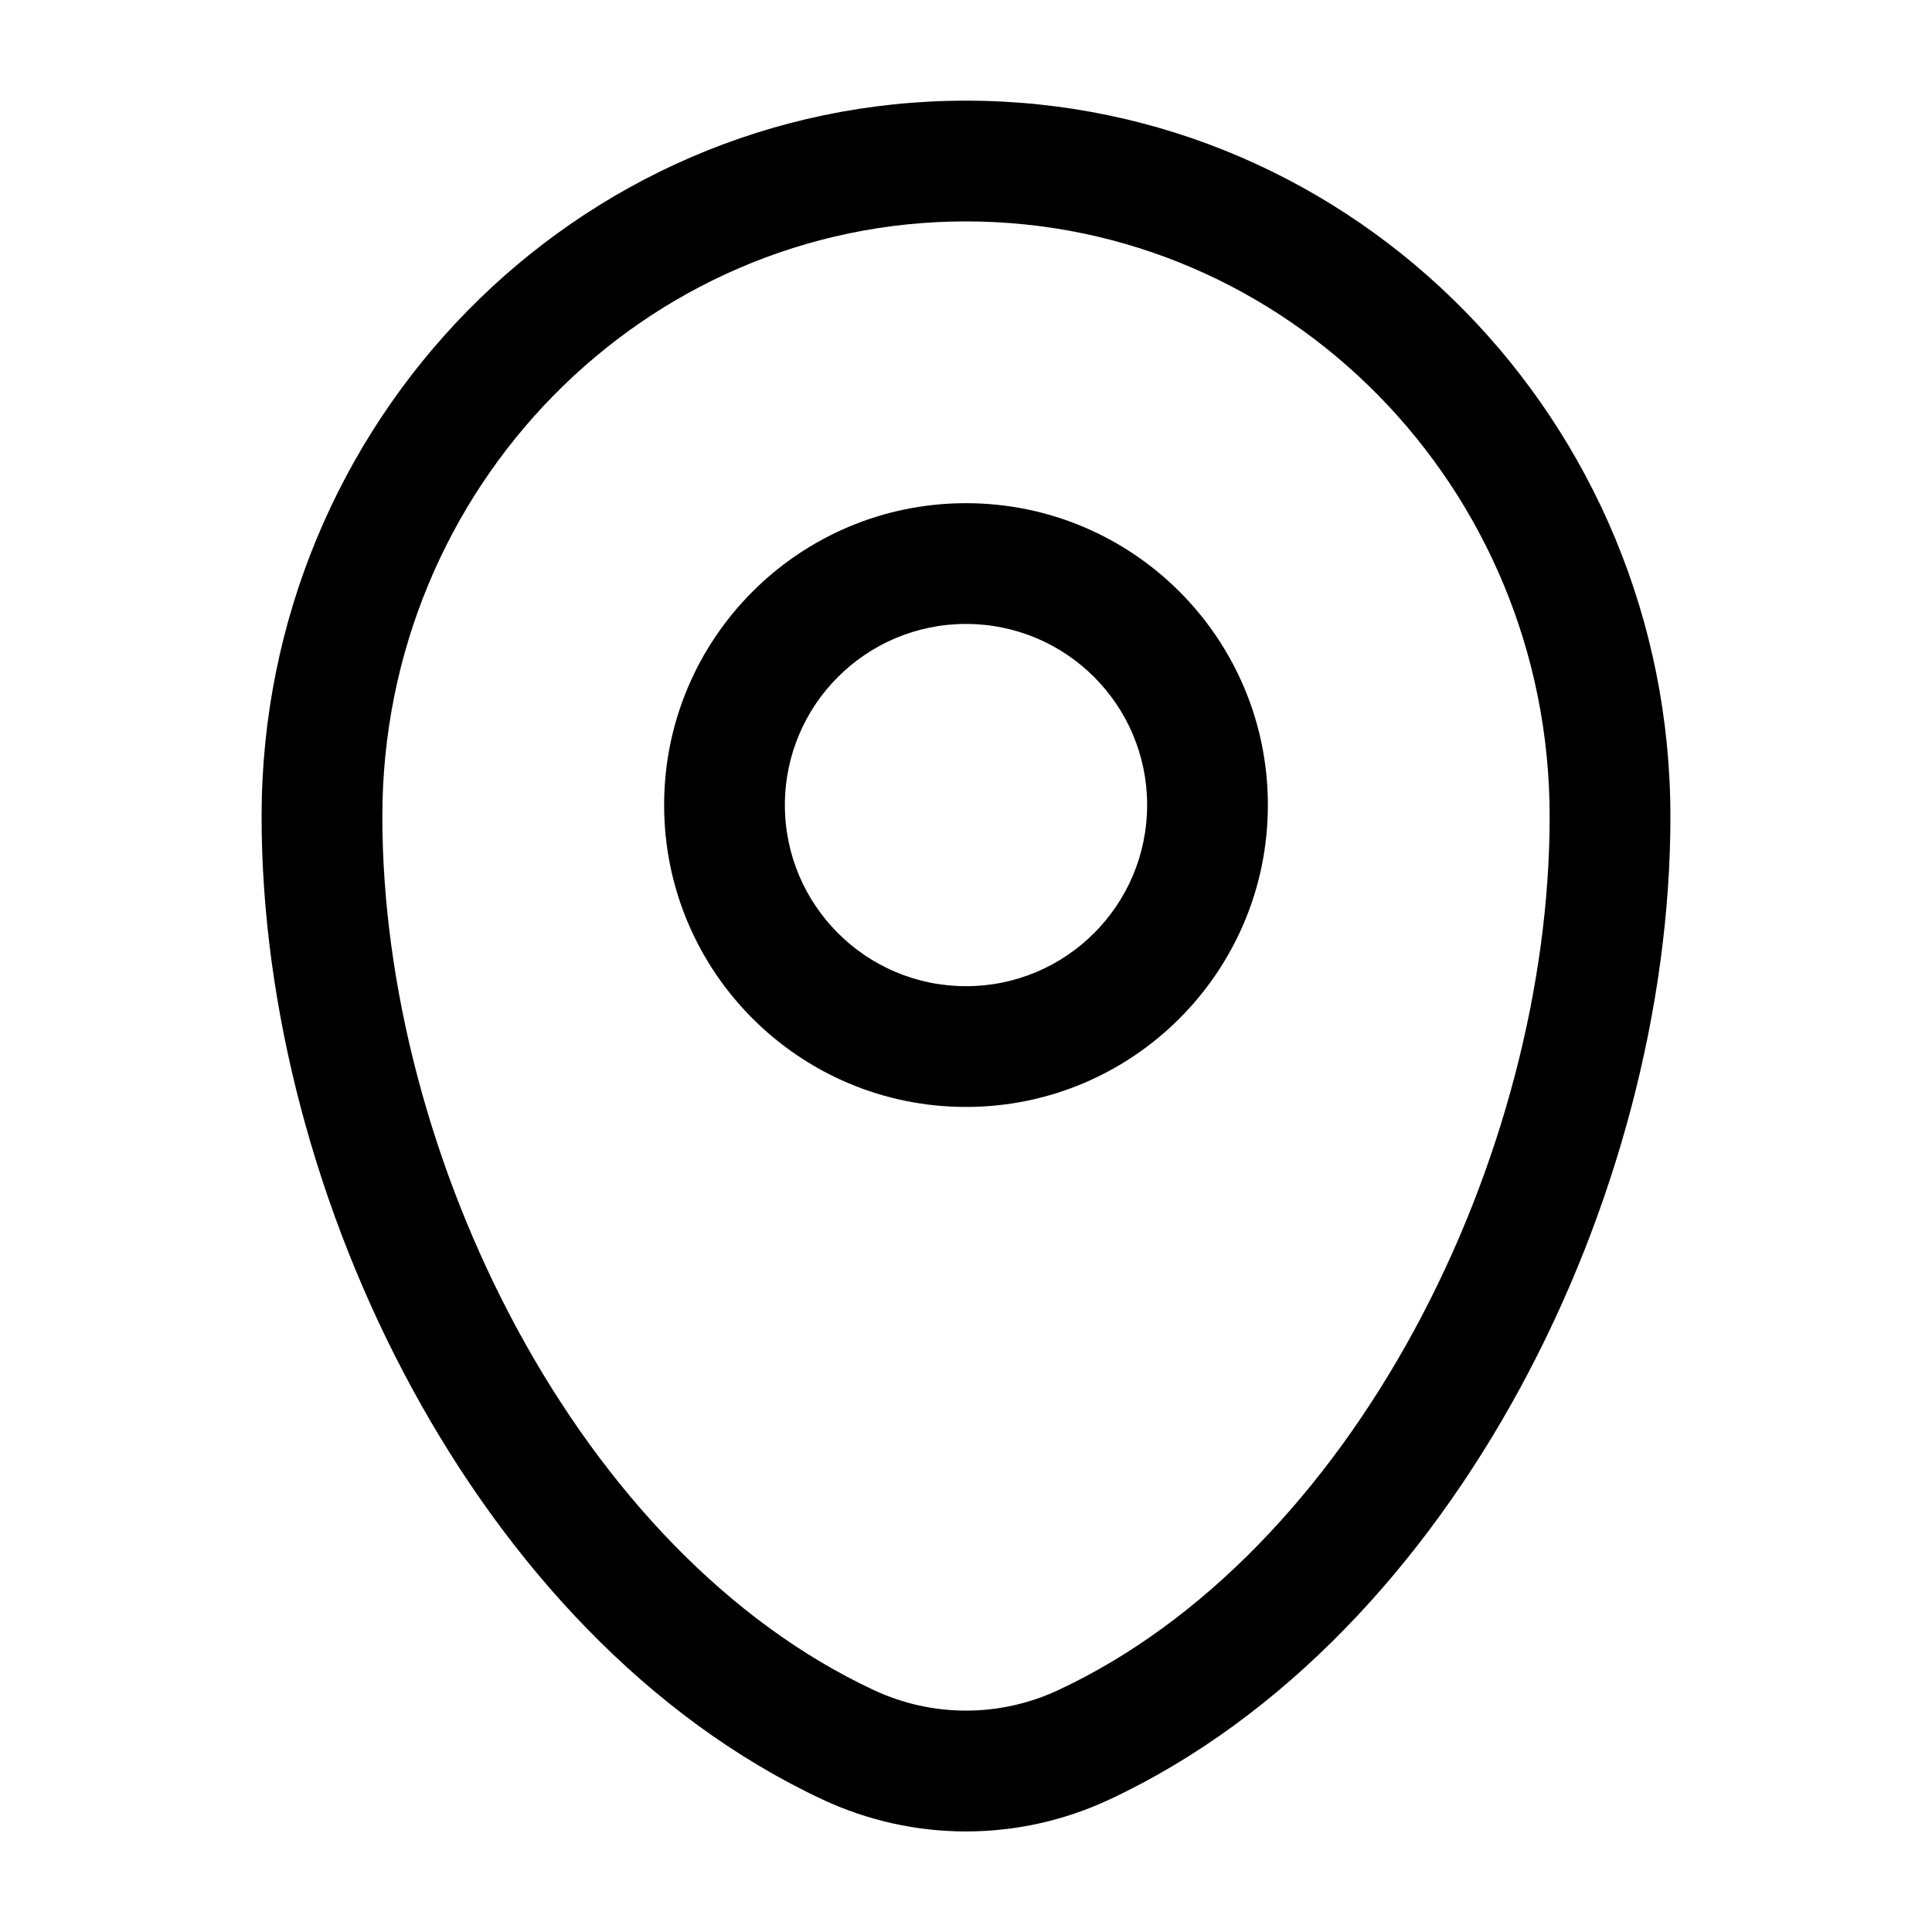<svg width="20" height="20" viewBox="0 0 20 20" fill="none" xmlns="http://www.w3.org/2000/svg">
<path fill-rule="evenodd" clip-rule="evenodd" d="M2.708 8.453C2.708 4.371 5.963 1.042 10 1.042C14.038 1.042 17.292 4.371 17.292 8.453C17.292 10.424 16.73 12.54 15.737 14.368C14.745 16.195 13.296 17.781 11.484 18.629C10.542 19.069 9.458 19.069 8.516 18.629C6.704 17.781 5.255 16.195 4.263 14.368C3.27 12.54 2.708 10.424 2.708 8.453ZM10 2.292C6.674 2.292 3.958 5.04 3.958 8.453C3.958 10.201 4.461 12.113 5.362 13.772C6.264 15.433 7.539 16.792 9.046 17.496C9.652 17.779 10.348 17.779 10.955 17.496C12.462 16.792 13.737 15.433 14.639 13.772C15.54 12.113 16.042 10.201 16.042 8.453C16.042 5.04 13.326 2.292 10 2.292ZM10 6.459C8.965 6.459 8.125 7.298 8.125 8.334C8.125 9.369 8.965 10.209 10 10.209C11.036 10.209 11.875 9.369 11.875 8.334C11.875 7.298 11.036 6.459 10 6.459ZM6.875 8.334C6.875 6.608 8.274 5.209 10 5.209C11.726 5.209 13.125 6.608 13.125 8.334C13.125 10.059 11.726 11.459 10 11.459C8.274 11.459 6.875 10.059 6.875 8.334Z" fill="black"/>
</svg>
